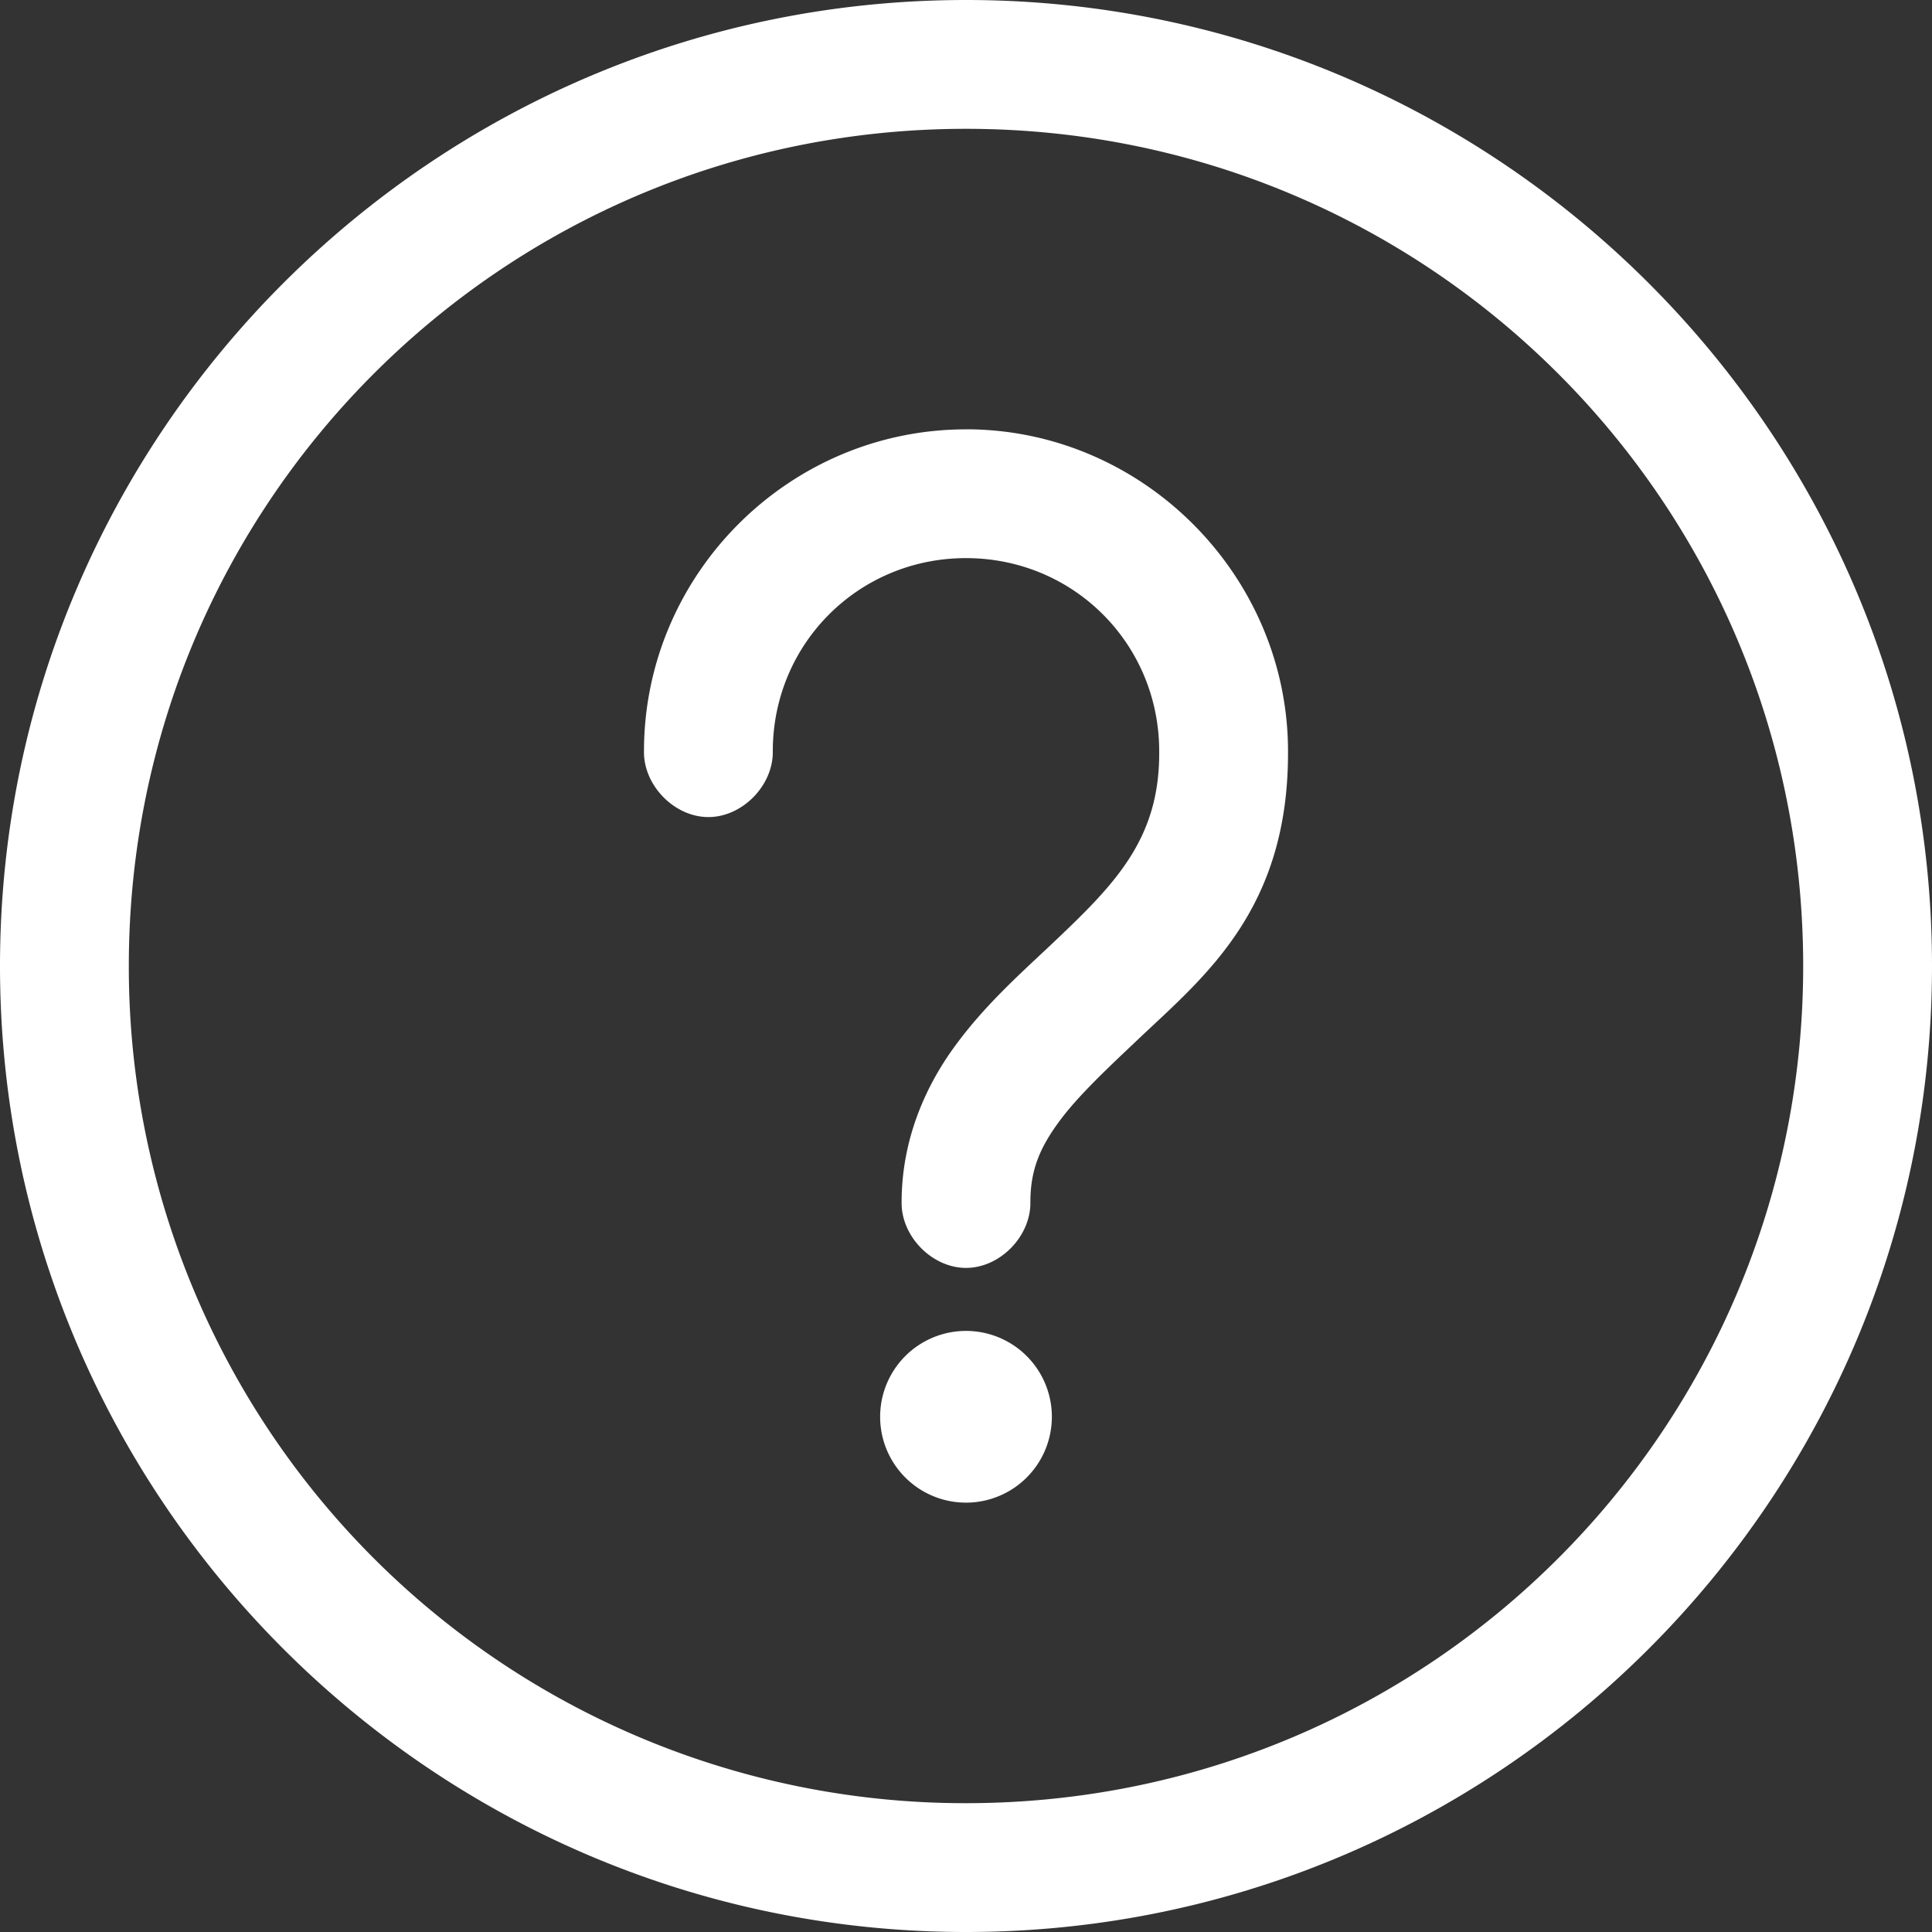 <svg width="34" height="34" xmlns="http://www.w3.org/2000/svg"><rect width="100%" height="100%" fill="#333333" stroke="none"/><path d="M17 0C7.625 0 0 7.625 0 17s7.625 17 17 17 17-7.625 17-17S26.375 0 17 0zm0 2.267c8.15 0 14.733 6.583 14.733 14.733S25.15 31.733 17 31.733A14.716 14.716 0 0 1 2.267 17C2.267 8.85 8.85 2.267 17 2.267zm0 5.289c-3.117 0-5.667 2.55-5.667 5.666-.009.6.535 1.157 1.134 1.157.599 0 1.142-.558 1.133-1.157 0-1.892 1.508-3.4 3.4-3.4s3.4 1.508 3.4 3.4c.013 1.553-.787 2.347-1.9 3.4-.559.527-1.177 1.076-1.7 1.795-.525.718-.933 1.654-.933 2.739-.01.599.534 1.157 1.133 1.157.6 0 1.142-.558 1.133-1.157 0-.561.164-.95.496-1.405.332-.456.849-.939 1.429-1.488 1.158-1.095 2.62-2.272 2.609-5.04 0-3.095-2.555-5.668-5.667-5.668zm0 15.866a1.51 1.51 0 1 0 0 3.022 1.51 1.51 0 1 0 0-3.022z" fill="#FFF" fill-rule="evenodd"/></svg>